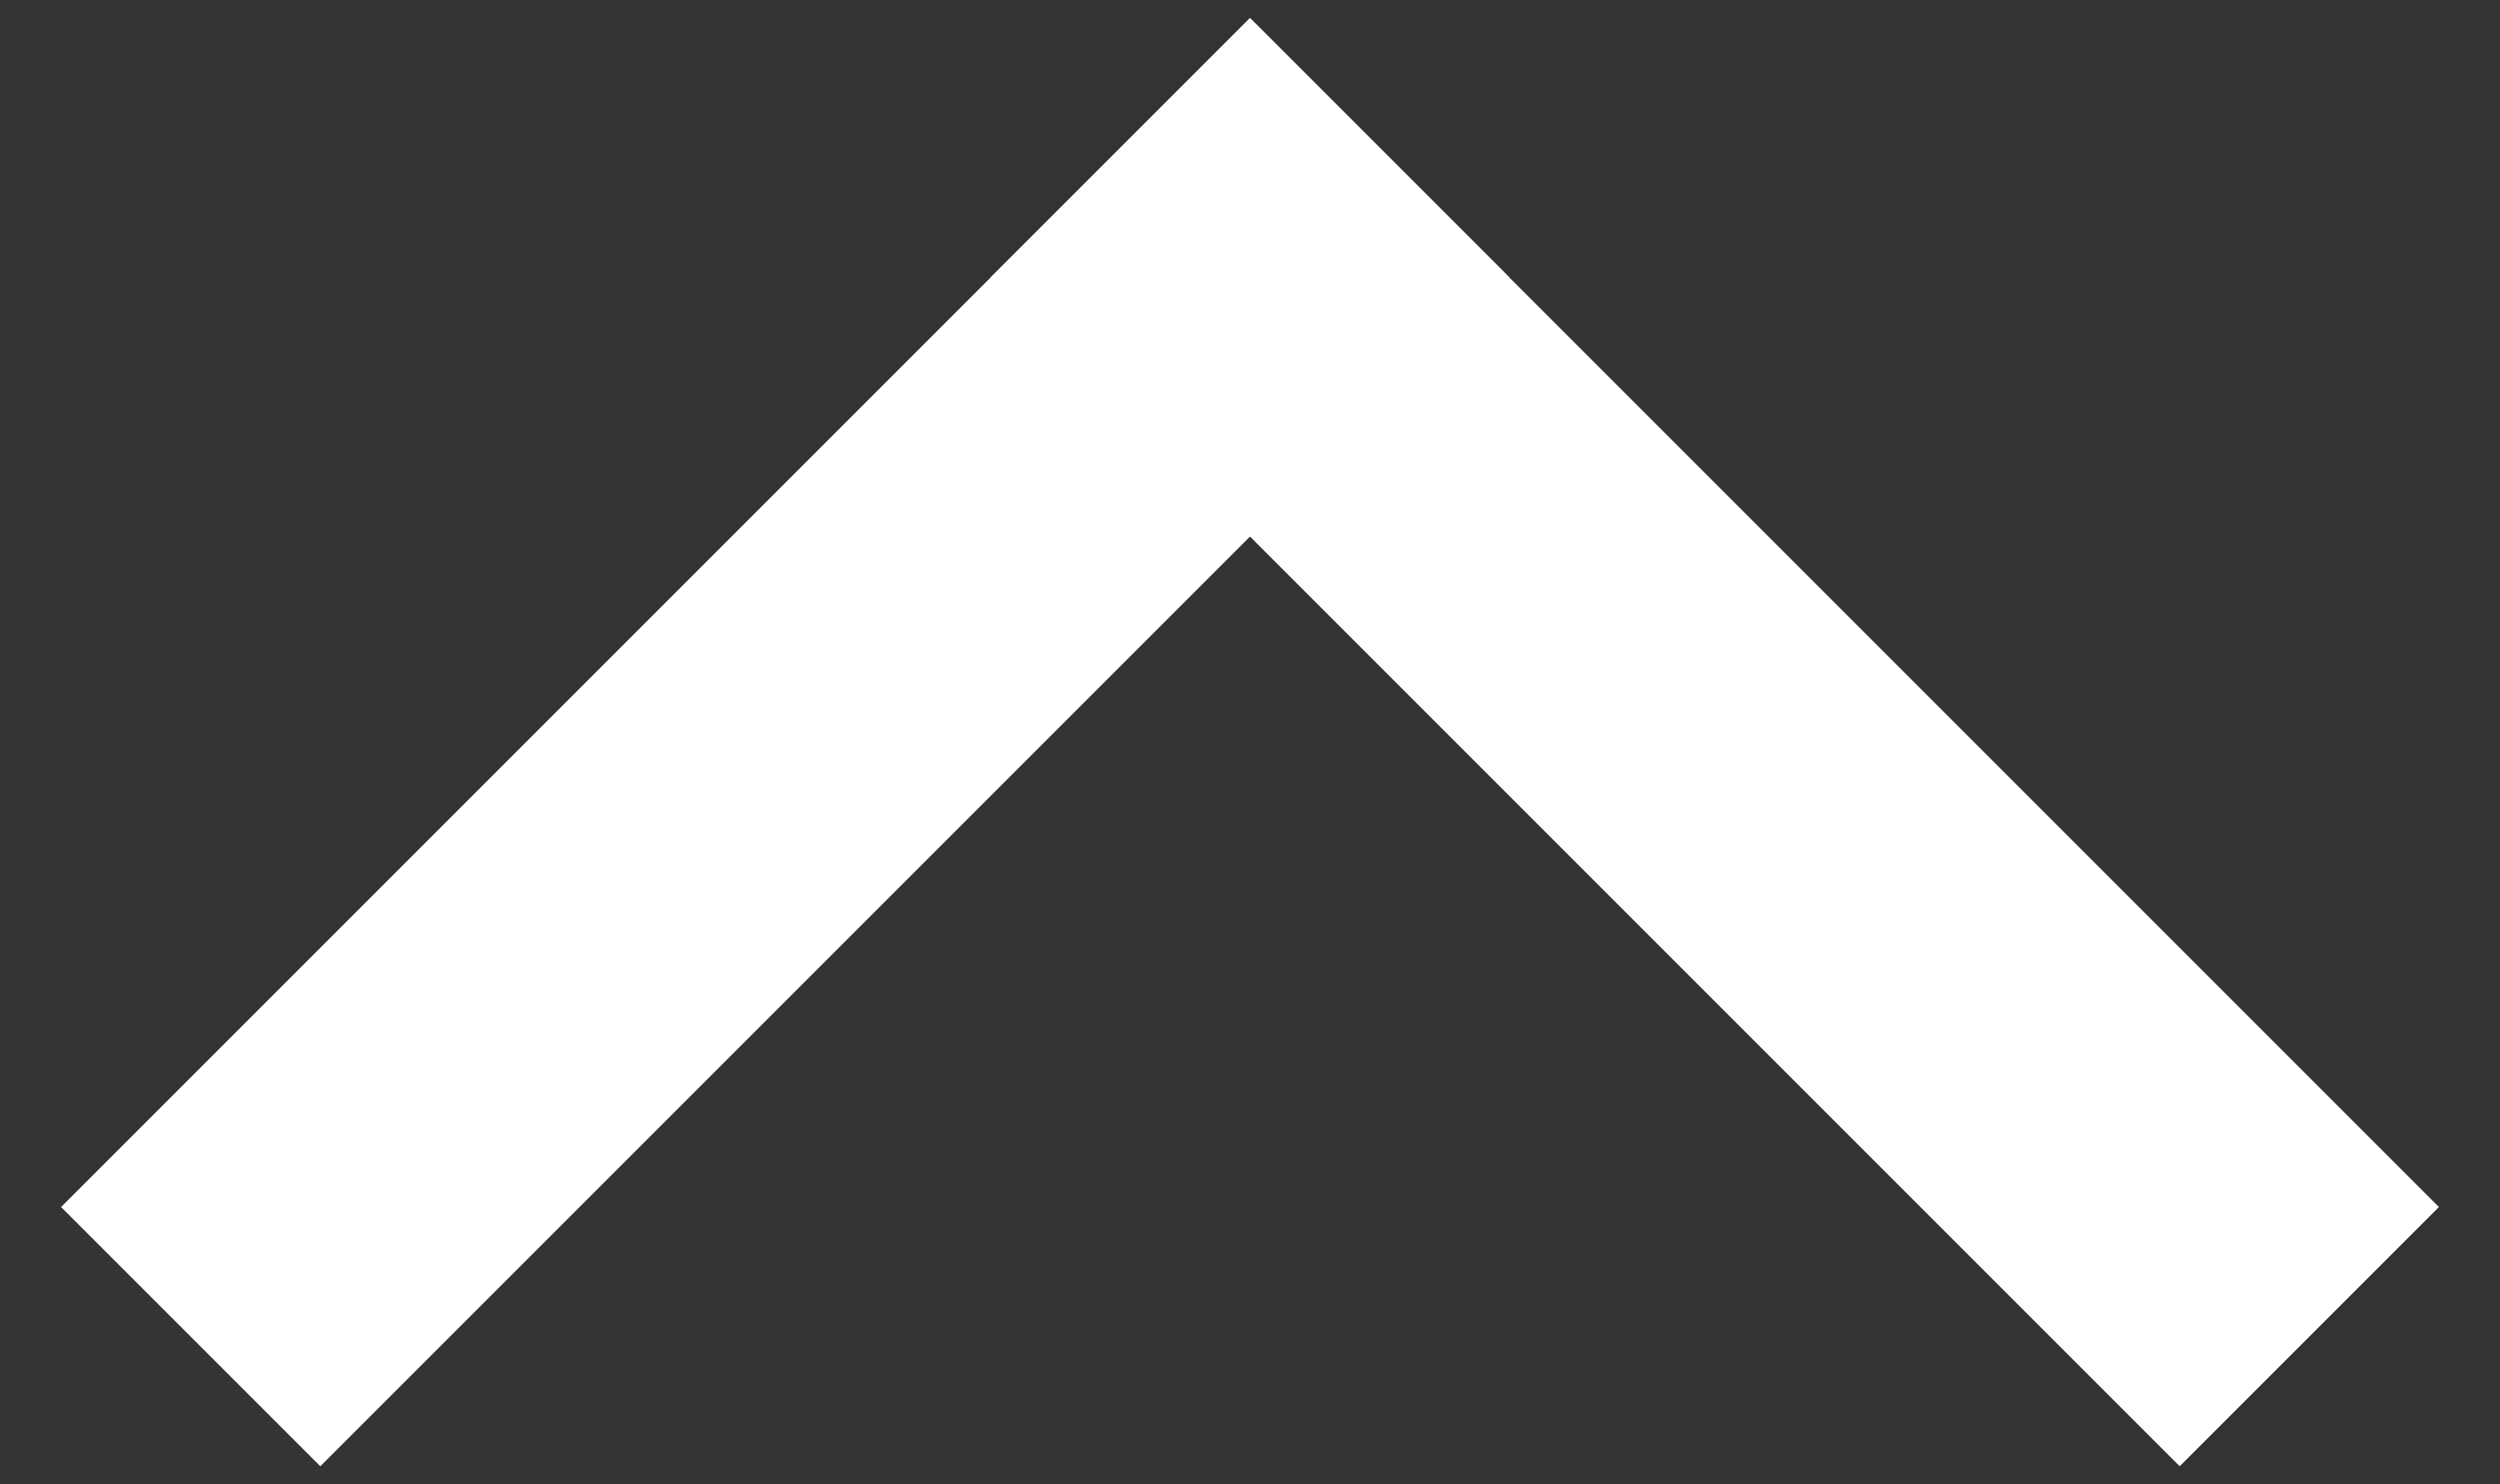 <svg id="レイヤー_1" data-name="レイヤー 1" xmlns="http://www.w3.org/2000/svg" width="32" height="19" viewBox="0 0 32 19"><rect x="0" y="0" width="32" height="19" fill="#333333" stroke="none"/><defs><style>.cls-1{fill:#fff;fill-rule:evenodd;}</style></defs><path class="cls-1" d="M4.1,18.768.782,15.45,16.0.232,19.318,3.55Z"/><path class="cls-1" d="M12.682,3.55,16.0.232,31.218,15.45l-3.318,3.318Z"/></svg>
